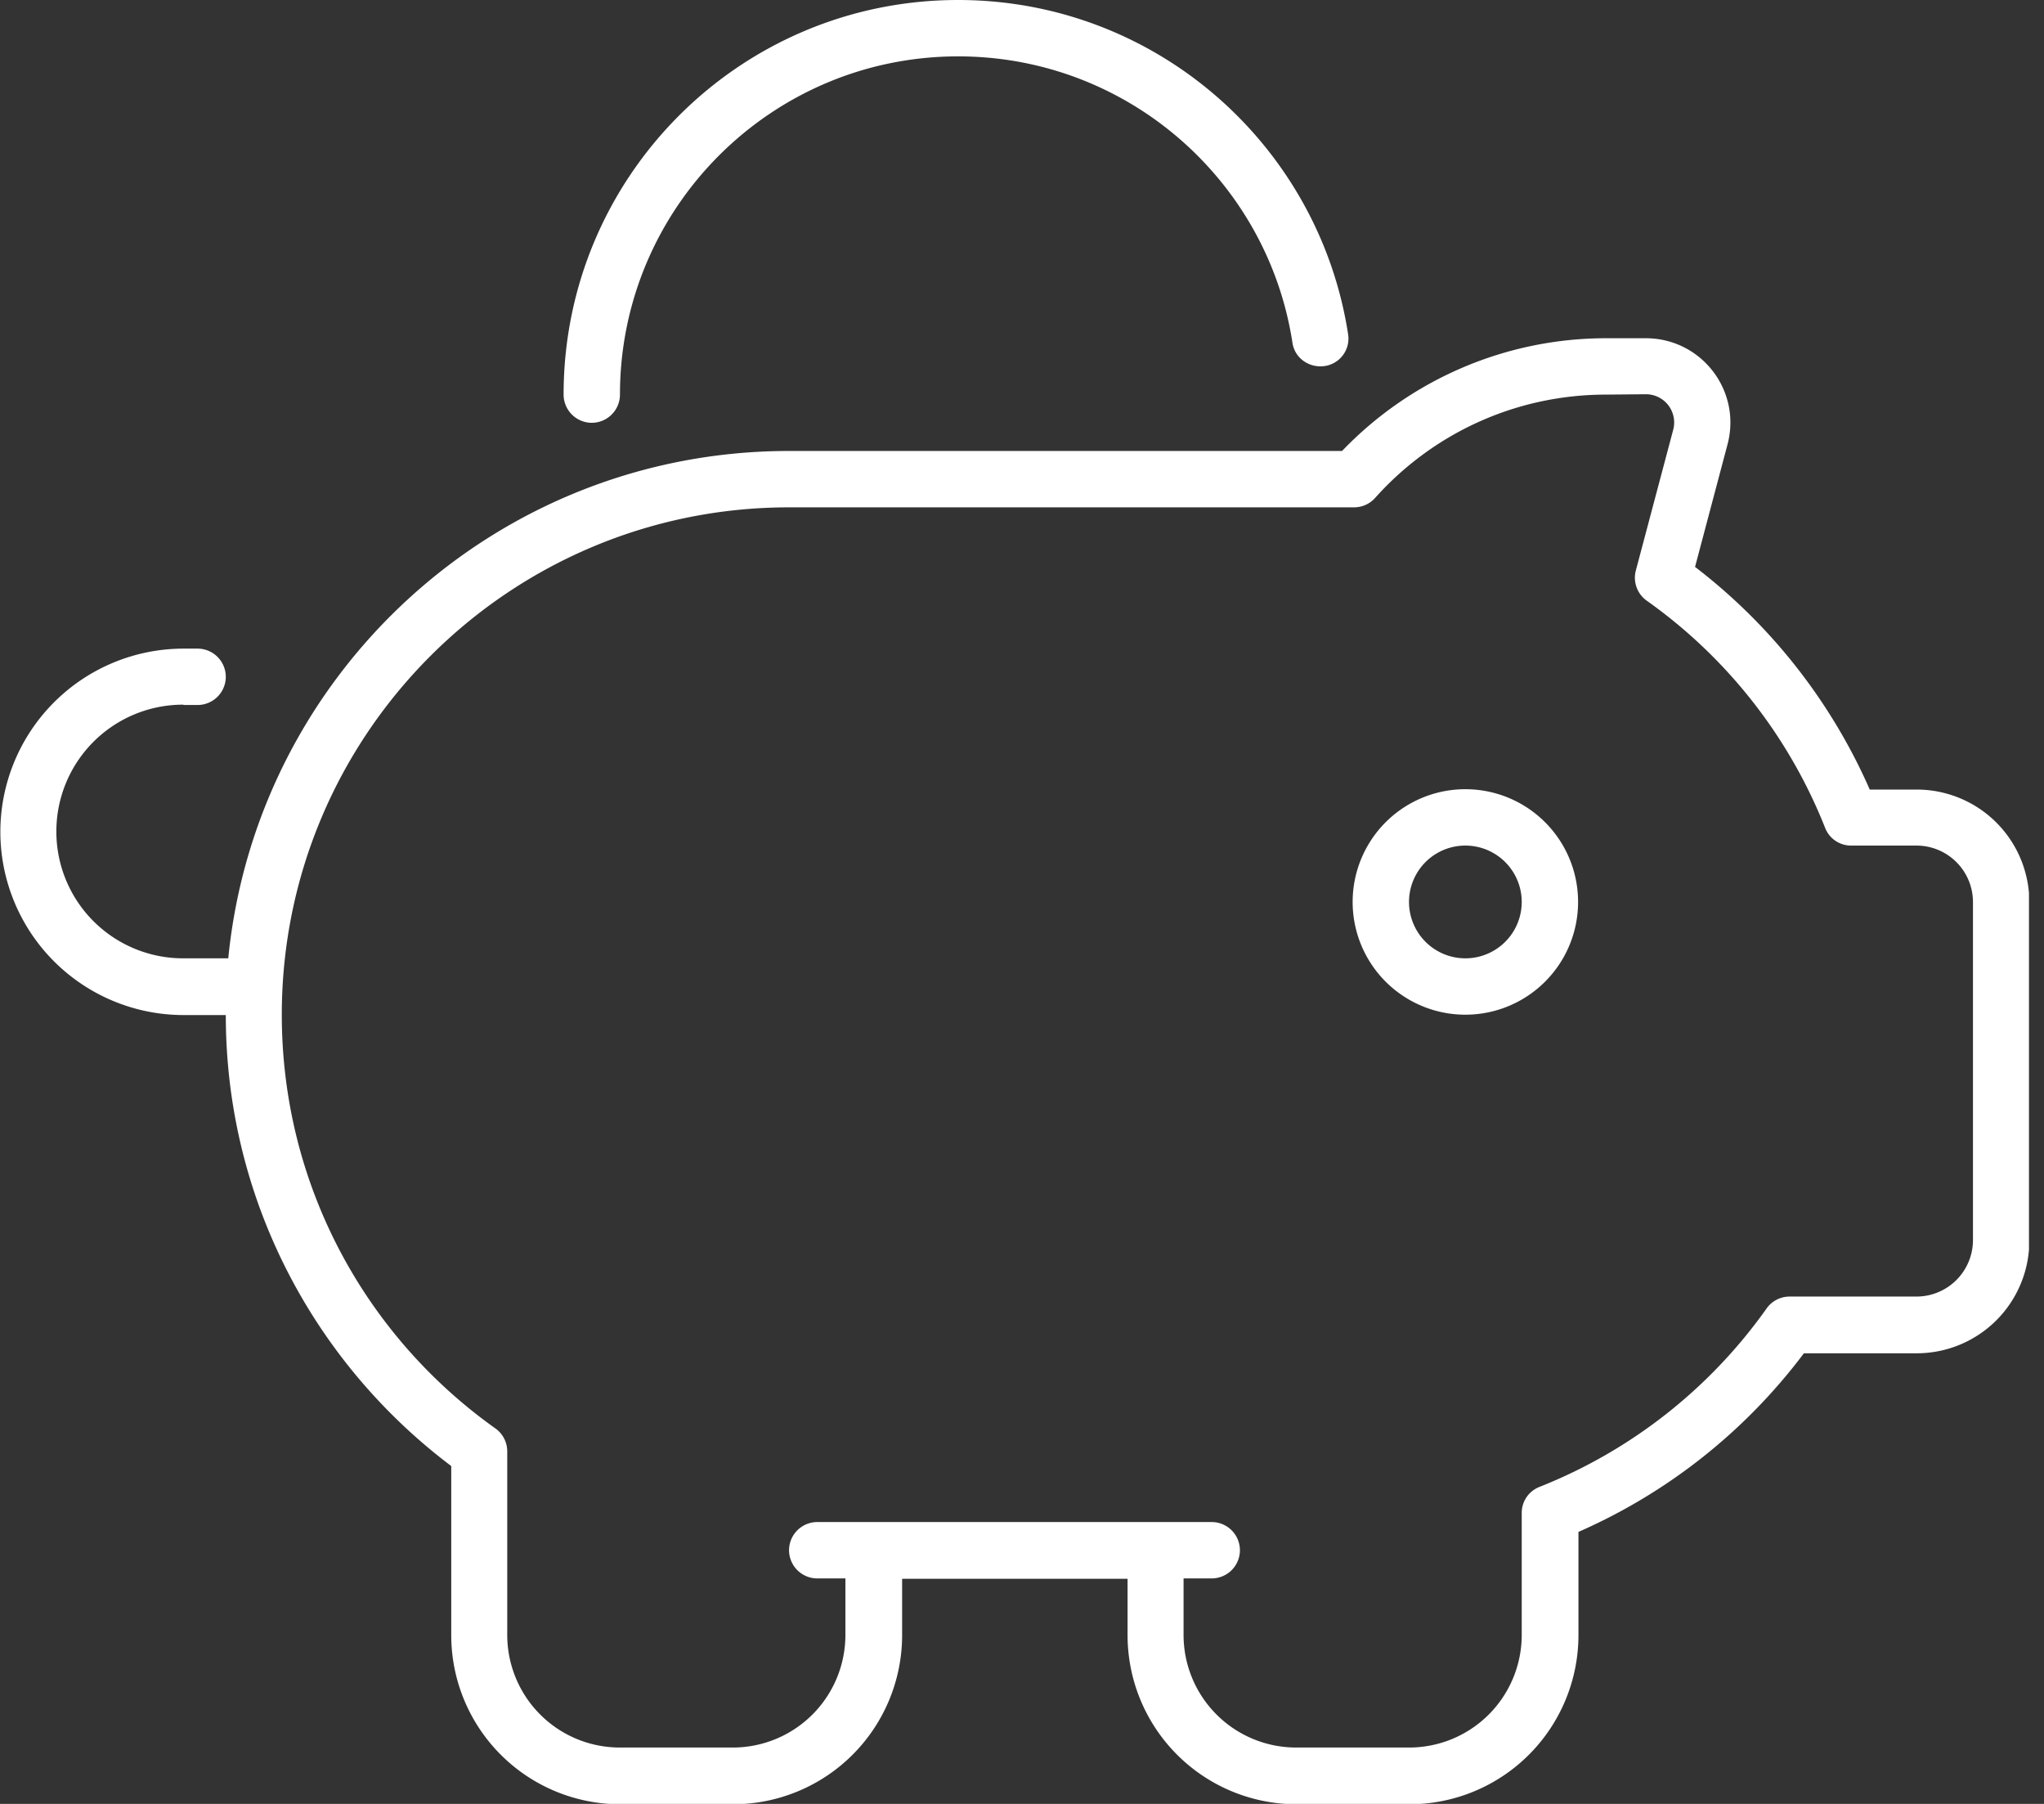 <svg xmlns="http://www.w3.org/2000/svg" width="68" height="60" fill="none"><rect width="100%" height="100%" fill="#333333" stroke="none"/><g clip-path="url(#a)"><path fill="#fff" d="M31.875 1.875c-6.21 0-11.25 5.04-11.25 11.25a.94.94 0 0 1-.938.938.94.94 0 0 1-.937-.938C18.75 5.871 24.621 0 31.875 0c6.563 0 12 4.816 12.973 11.11a.924.924 0 0 1-.785 1.066c-.516.07-.997-.27-1.067-.785C42.164 6 37.5 1.875 31.875 1.875ZM6.094 23.438a4.216 4.216 0 0 0-4.219 4.218 4.216 4.216 0 0 0 4.219 4.219h1.5C8.53 22.395 16.524 15 26.25 15h18.398a12.164 12.164 0 0 1 8.79-3.75h1.312c1.852 0 3.2 1.746 2.719 3.54l-1.078 4.066a18.9 18.9 0 0 1 5.812 7.406h1.559a3.746 3.746 0 0 1 3.75 3.75v11.25a3.746 3.746 0 0 1-3.75 3.75h-3.75a18.838 18.838 0 0 1-7.5 5.941v3.434a5.626 5.626 0 0 1-5.625 5.625h-3.75a5.626 5.626 0 0 1-5.625-5.625v-1.875h-7.5v1.875a5.626 5.626 0 0 1-5.625 5.625h-3.75a5.626 5.626 0 0 1-5.625-5.625v-5.625c-4.547-3.422-7.5-8.871-7.5-15H6.105a6.097 6.097 0 0 1-6.093-6.094 6.097 6.097 0 0 1 6.093-6.094h.47a.94.94 0 0 1 .937.938.94.94 0 0 1-.938.937h-.469l-.011-.012Zm22.968 27.187h11.251a.94.94 0 0 1 .937.938.94.94 0 0 1-.938.937h-.937v1.875a3.746 3.746 0 0 0 3.75 3.75h3.75a3.746 3.746 0 0 0 3.75-3.75V50.32c0-.386.234-.726.598-.867a16.88 16.88 0 0 0 7.547-5.93.939.939 0 0 1 .761-.398h4.23a1.88 1.88 0 0 0 1.876-1.875V30a1.88 1.88 0 0 0-1.875-1.875h-2.18a.925.925 0 0 1-.867-.598 16.88 16.88 0 0 0-5.93-7.547.937.937 0 0 1-.363-1.007l1.242-4.676a.939.939 0 0 0-.902-1.184l-1.325.012c-3.058 0-5.8 1.324-7.687 3.434a.942.942 0 0 1-.703.316H26.25c-9.316 0-16.875 7.559-16.875 16.875 0 5.684 2.8 10.7 7.102 13.758a.939.939 0 0 1 .398.761v6.106a3.746 3.746 0 0 0 3.75 3.75h3.75a3.746 3.746 0 0 0 3.75-3.75V52.5h-.938a.94.94 0 0 1-.937-.938.94.94 0 0 1 .938-.937h1.875Zm19.688-18.75a1.875 1.875 0 1 0 0-3.75 1.875 1.875 0 0 0 0 3.75Zm0-5.625a3.75 3.75 0 1 1 0 7.5 3.75 3.75 0 0 1 0-7.5Z"/></g><defs><clipPath id="a"><path fill="#fff" d="M0 0h67.5v60H0z"/></clipPath></defs></svg>